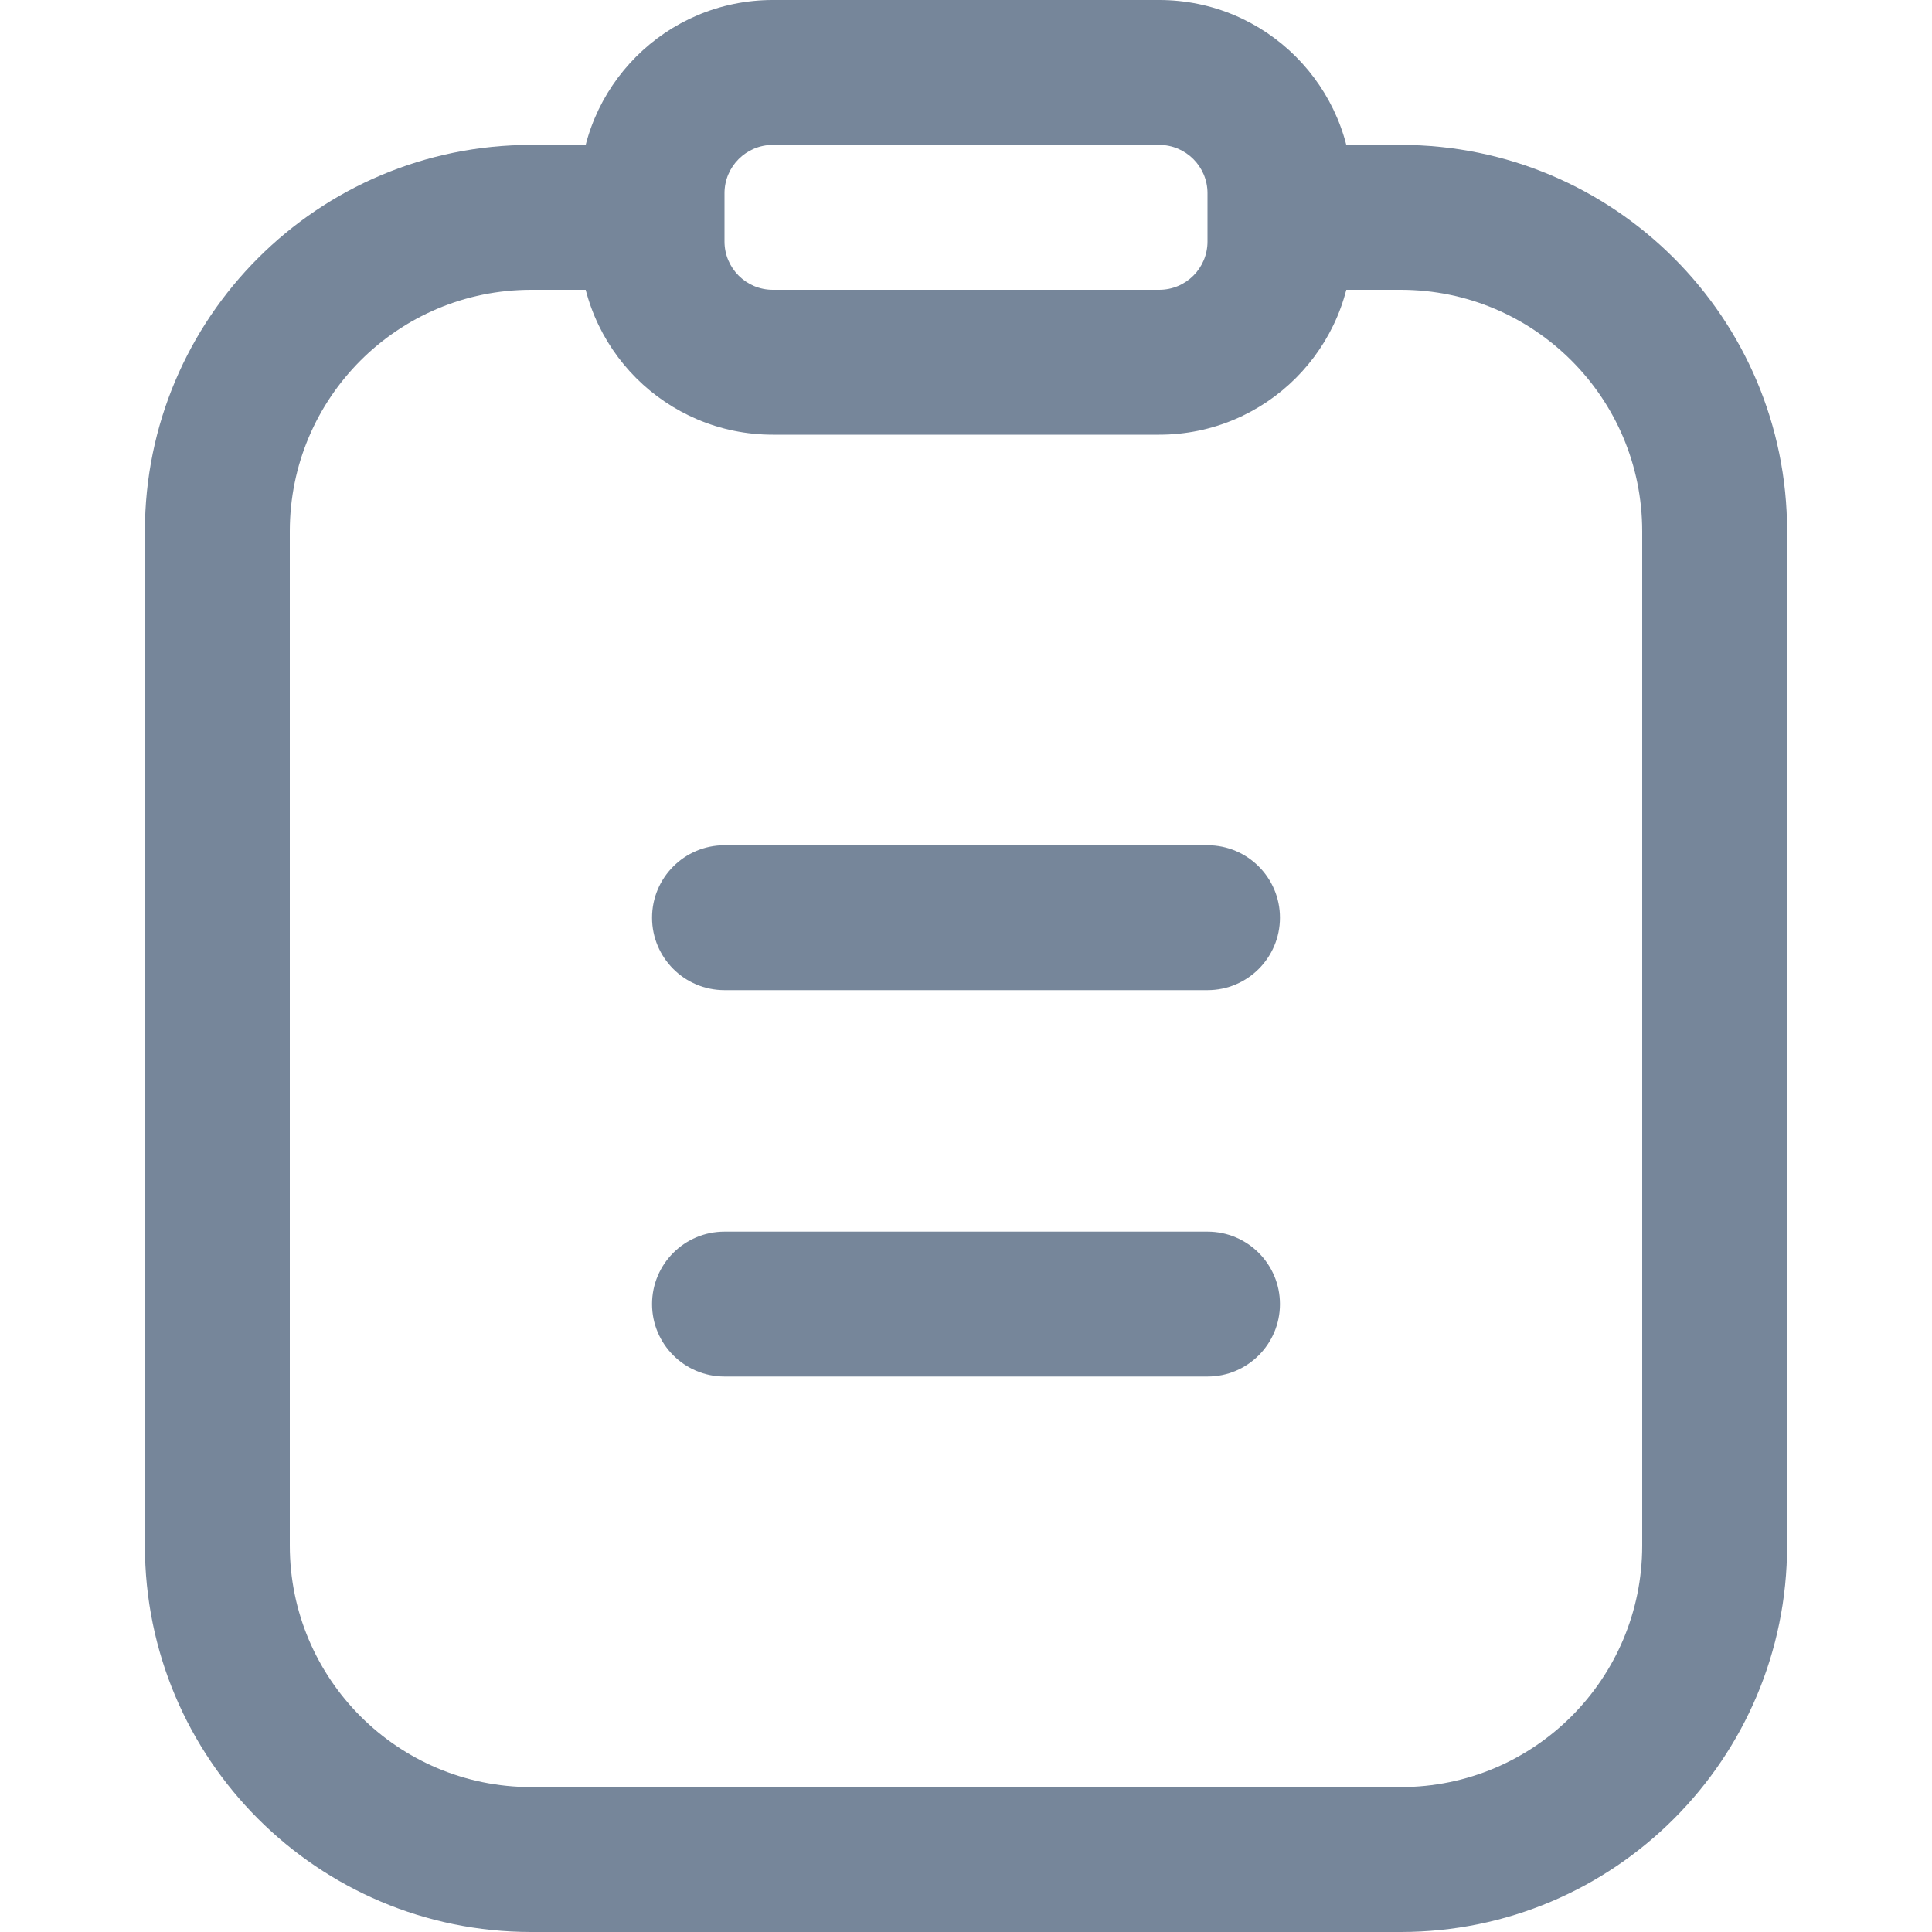 <svg width="14" height="14" viewBox="0 0 14 14" fill="none" xmlns="http://www.w3.org/2000/svg">
<path d="M4.289 1.05C4.231 1.214 4.2 1.391 4.2 1.575C4.2 1.759 4.231 1.936 4.289 2.1H3.85C2.883 2.1 2.1 2.884 2.1 3.85V11.2C2.1 12.166 2.883 12.95 3.85 12.95H10.15C11.116 12.95 11.9 12.166 11.9 11.2V3.85C11.9 2.884 11.116 2.1 10.15 2.1H9.71C9.768 1.936 9.8 1.759 9.8 1.575C9.8 1.391 9.768 1.214 9.71 1.05H10.15C11.696 1.05 12.95 2.304 12.95 3.85V11.2C12.95 12.746 11.696 14 10.15 14H3.85C2.303 14 1.05 12.746 1.05 11.2V3.85C1.05 2.304 2.303 1.05 3.85 1.05H4.289Z" fill="#76869A"/>
<path fill-rule="evenodd" clip-rule="evenodd" d="M4.2 1.4C4.2 0.627 4.827 0 5.6 0H8.4C9.173 0 9.8 0.627 9.8 1.4V1.75C9.8 2.523 9.173 3.15 8.4 3.15H5.6C4.827 3.15 4.2 2.523 4.2 1.75V1.4ZM5.6 1.05H8.4C8.593 1.05 8.75 1.207 8.75 1.4V1.75C8.75 1.943 8.594 2.1 8.4 2.1H5.6C5.407 2.1 5.25 1.943 5.25 1.75V1.4C5.25 1.207 5.407 1.05 5.6 1.05Z" fill="#76869A"/>
<path d="M9.275 6.65C9.275 6.94 9.04 7.175 8.75 7.175H5.25C4.96 7.175 4.725 6.94 4.725 6.65C4.725 6.36 4.96 6.125 5.25 6.125H8.75C9.04 6.125 9.275 6.36 9.275 6.65Z" fill="#76869A"/>
<path d="M9.275 9.45C9.275 9.74 9.04 9.975 8.75 9.975H5.25C4.96 9.975 4.725 9.74 4.725 9.45C4.725 9.16 4.96 8.925 5.25 8.925H8.75C9.04 8.925 9.275 9.16 9.275 9.45Z" fill="#76869A"/>
</svg>
